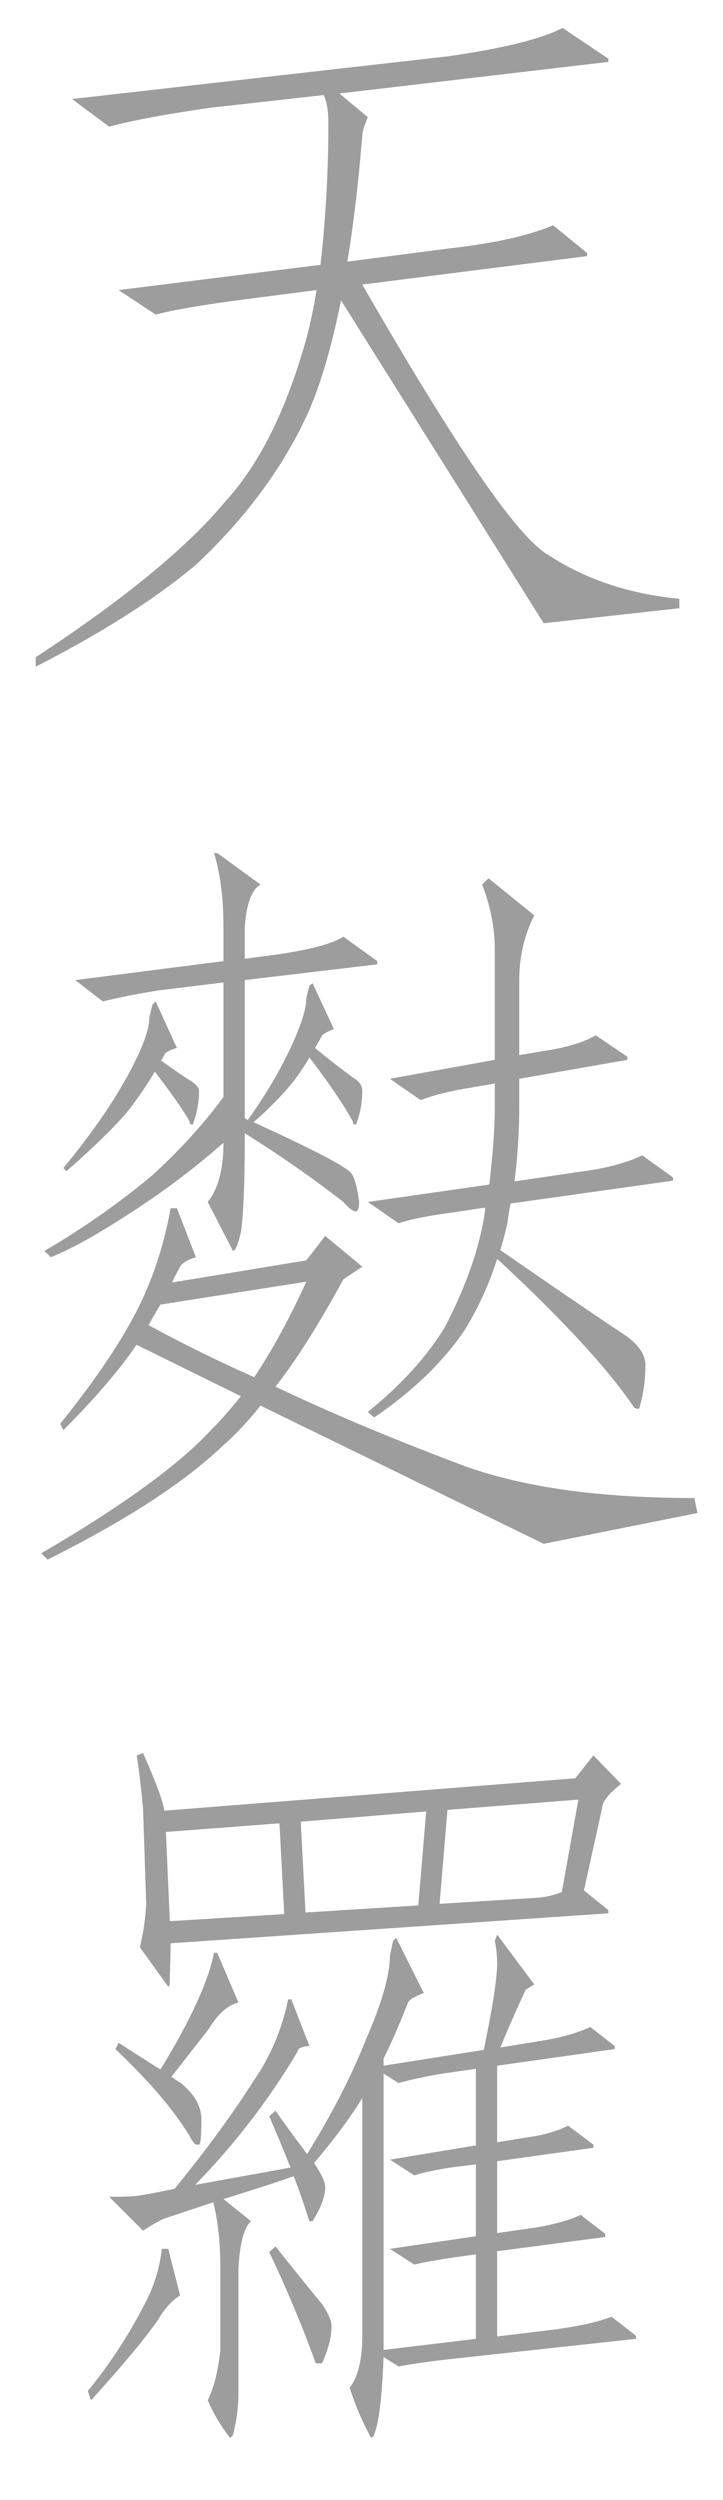 <?xml version="1.0" encoding="UTF-8"?><svg id="_レイヤー_1" xmlns="http://www.w3.org/2000/svg" viewBox="0 0 110 380"><defs><style>.cls-1{fill:#9d9d9d;}</style></defs><path class="cls-1" d="m92.56,8.93v.48l-40.92,4.8,4.32,3.6c-.48,1.2-.84,2.16-.84,2.88-.6,7.08-1.32,13.44-2.28,19.08l15.72-2.04c6.36-.72,11.52-1.8,15.6-3.48l5.16,4.2v.48l-34.2,4.32c14.16,24.6,23.52,38.28,28.2,41.04,5.64,3.72,12.36,6,20.04,6.72v1.44l-20.64,2.28-30.84-49.08c-1.44,7.2-3.12,12.84-5.04,17.16-3.84,8.4-9.6,16.08-17.04,23.04-6.6,5.52-14.76,10.56-24.36,15.48v-1.44c13.56-8.88,23.16-16.8,28.92-23.76,5.04-5.52,9-13.44,12-23.76.72-2.52,1.32-5.28,1.8-8.28l-11.16,1.44c-5.52.72-9.96,1.44-13.32,2.28l-5.64-3.72,30.72-3.84c.72-6.36,1.2-13.56,1.2-21.48,0-1.92-.24-3.36-.72-4.32l-17.16,1.92c-6.72.96-11.88,1.92-15.48,2.88l-5.64-4.2,57.12-6.48c8.4-1.2,14.28-2.64,17.52-4.32l6.96,4.68Z"/><path class="cls-1" d="m26.92,183.65l2.88,7.44c-1.2.36-2.04.84-2.4,1.44-.48.96-.96,1.68-1.2,2.4l20.4-3.36,2.88-3.72,5.64,4.68-2.88,1.92c-3.6,6.6-6.96,12-10.32,16.32,9.6,4.56,19.32,8.52,28.92,12.12,9.12,3.24,20.64,4.8,34.8,4.8l.48,2.28-23.4,4.68-43.08-21c-1.92,2.4-3.84,4.44-5.64,6-5.88,5.64-14.76,11.4-26.76,17.4l-.96-.96c12.36-7.2,21.12-13.56,26.16-19.08,1.44-1.44,2.88-3.12,4.2-4.8l-15.84-7.8c-.24.24-.36.48-.36.48-2.52,3.6-6.12,7.8-10.8,12.48l-.48-.96c5.4-6.72,9.48-12.72,12.12-18.12,2.16-4.44,3.72-9.36,4.68-14.64h.96Zm12.72-49.2c-1.32.72-2.16,2.88-2.4,6.48v4.8l5.4-.72c4.68-.72,7.92-1.56,9.6-2.64l5.16,3.72v.48l-20.16,2.4v21c.24.12.36.24.48.24,2.64-3.72,4.8-7.32,6.48-10.92,1.56-3.36,2.4-5.88,2.4-7.56l.48-1.92.48-.36,3.24,6.96c-.96.36-1.56.72-1.8.96-.36.72-.72,1.32-1.08,1.92,3.84,3.12,5.88,4.56,5.88,4.56.84.48,1.32,1.2,1.32,1.92,0,1.92-.36,3.6-.96,5.16-.36,0-.48-.12-.48-.48-1.32-2.4-3.48-5.64-6.6-9.72-.84,1.44-1.68,2.64-2.4,3.6-1.56,1.92-3.6,4.08-6.12,6.24,9.48,4.32,14.52,6.96,15,7.92.48.84.84,2.28,1.08,4.2,0,.96-.24,1.44-.48,1.44-.48,0-1.08-.48-1.92-1.44-4.32-3.36-9.24-6.84-15-10.44v1.08c0,6.96-.24,11.64-.6,14.04-.48,1.92-.84,2.76-1.2,2.76l-3.84-7.44c1.56-1.92,2.4-4.92,2.4-9-4.08,3.6-8.64,7.08-13.8,10.44-4.8,3.12-8.88,5.52-12.48,6.96l-.96-.96c5.76-3.36,11.28-7.2,16.44-11.52,4.2-3.84,7.8-7.8,10.8-11.88v-17.4l-9.84,1.2c-3.72.6-6.6,1.2-8.52,1.68l-4.2-3.24,22.56-2.88v-5.16c0-4.44-.48-8.16-1.44-11.28h.48l6.6,4.8Zm-12.72,24.84c-.96.24-1.56.6-1.8.84-.24.48-.48.84-.6,1.08,3,2.16,4.56,3.12,4.56,3.12.72.48,1.2.96,1.2,1.44,0,1.92-.36,3.6-.96,5.16-.36,0-.48-.12-.48-.48-1.08-1.92-2.88-4.44-5.28-7.56-1.44,2.4-2.88,4.44-4.2,6.12-2.28,2.64-5.4,5.64-9.24,9l-.48-.48c3.96-4.8,7.2-9.36,9.72-13.92,2.16-3.96,3.36-6.96,3.36-9l.48-1.92.48-.48,3.24,7.08Zm11.76,50.04c2.88-4.32,5.52-9.24,7.92-14.52l-22.2,3.48c-.72,1.2-1.32,2.28-1.8,3.12,5.28,2.88,10.68,5.52,16.08,7.92Zm56.76-48.72v.48l-16.44,2.88v4.2c0,3.84-.24,7.56-.72,11.4l9.72-1.44c3.96-.48,7.2-1.32,9.72-2.52l4.68,3.36v.48l-24.72,3.48c-.24,1.08-.36,2.04-.48,3-.36,1.56-.72,2.88-1.08,4.08,12.48,8.64,18.84,12.84,18.84,12.84,2.16,1.44,3.24,3,3.24,4.68,0,2.4-.36,4.56-.96,6.6-.48,0-.84-.12-.96-.48-3.84-5.64-10.68-13.08-20.64-22.32-1.2,3.84-2.88,7.44-4.92,10.8-3.24,4.8-7.8,9.24-13.8,13.32l-.96-.84c5.04-4.08,9-8.4,11.76-12.96,3.12-6,5.16-11.76,6-17.04,0-.36.12-.72.12-1.08l-4.68.72c-3.6.48-6.36.96-8.52,1.68l-4.68-3.24,18.48-2.64c.48-4.2.84-8.16.84-11.88v-3.48l-4.92.84c-2.64.48-4.8,1.08-6.36,1.68l-4.68-3.24,15.96-2.88v-16.8c0-3.36-.72-6.72-1.92-9.84l.96-.96,6.96,5.64c-1.56,3.12-2.28,6.36-2.28,9.84v11.4l4.32-.72c3-.48,5.4-1.2,7.32-2.28l4.8,3.24Z"/><path class="cls-1" d="m27.4,348.89c-1.2.72-2.4,2.04-3.36,3.72-2.28,3.24-5.64,7.2-10.2,12.24l-.48-1.44c3.36-4.08,6.24-8.52,8.64-13.2,1.44-2.64,2.28-5.52,2.64-8.4h.96l1.8,7.08Zm19.68-37.92c-1.2.12-1.8.36-1.8.84-4.56,7.68-9.84,14.4-15.6,20.28,4.56-.84,9.36-1.68,14.52-2.64-.96-2.4-2.04-5.04-3.24-7.8l.96-.84c2.16,3.12,3.84,5.28,4.8,6.6,3.72-6,6.72-11.76,9-17.52,2.4-5.52,3.6-9.72,3.6-12.6l.48-2.28.48-.48,4.2,8.4c-1.32.48-2.16.96-2.4,1.44-1.32,3.36-2.52,6.12-3.72,8.52v1.08l15.24-2.4c1.2-5.76,1.92-9.96,2.04-12.84,0-1.44-.12-2.64-.36-3.72l.36-.96,5.64,7.56-1.32.84c-1.2,2.64-2.52,5.52-3.84,8.76l5.88-.96c3.12-.48,5.76-1.2,7.8-2.16l3.72,2.88v.48l-17.88,2.52v11.64l4.44-.72c2.64-.36,4.68-.96,6.36-1.8l3.84,2.88v.48l-14.64,2.04v10.92l5.88-.84c2.76-.48,5.04-1.08,6.84-1.92l3.72,2.88v.48l-16.44,2.16v12.96l8.88-1.08c3.48-.48,6.36-1.08,8.52-1.92l3.72,2.88v.48l-28.68,3.12c-3.12.36-5.52.72-7.44,1.08l-2.28-1.44c-.24,6.12-.72,10.08-1.44,11.76,0,.24-.24.48-.48.48-1.32-2.4-2.4-4.92-3.24-7.56,1.2-1.56,1.92-4.08,1.92-7.92v-36.12c-1.92,3.12-4.44,6.48-7.32,9.84.24.48.36.6.36.6.84,1.32,1.32,2.4,1.32,3.12,0,1.44-.72,3.24-1.92,5.16h-.48c-.72-2.16-1.44-4.44-2.4-6.84-4.08,1.44-7.68,2.52-10.68,3.48l4.2,3.36c-1.08.96-1.68,3.24-1.92,7.08v18.72c0,2.28-.24,4.2-.6,5.64-.12.96-.36,1.44-.72,1.44-1.32-1.68-2.4-3.48-3.36-5.64.96-1.92,1.56-4.44,1.92-7.56v-12.6c0-3.84-.36-7.2-1.08-9.96-2.88.96-5.4,1.8-7.56,2.52-.96.48-2.04,1.08-3.12,1.8l-5.16-5.16c2.16,0,3.72,0,4.92-.24,1.56-.24,3.24-.6,5.04-.96,5.28-6.48,9.24-12,12.12-16.56,2.4-3.48,4.2-7.56,5.16-12.24h.48l2.76,7.08Zm-10.8-6.6c-1.56.36-3.12,1.68-4.56,4.08l-5.64,7.2c.96.72,1.44.96,1.44.96,2.04,1.68,3.12,3.48,3.12,5.52,0,2.52-.12,3.84-.36,3.84h-.48c-.24-.12-.6-.6-.96-1.32-2.64-4.32-6.48-8.64-11.28-13.2l.48-.96c2.76,1.8,4.92,3.12,6.36,4.08,4.56-7.44,7.32-13.44,8.16-17.76h.48l3.24,7.56Zm-11.28-29.16l62.52-4.92,2.76-3.48,4.2,4.32c-1.92,1.56-2.88,2.76-2.88,3.72l-2.76,12.48,3.72,3v.48l-66.6,4.56c0,2.04-.12,3.96-.12,5.64,0,.72-.12.96-.24.96l-4.32-6c.48-1.92.84-4.2.96-6.6l-.48-14.52c-.24-2.4-.48-5.04-.96-8.04l.96-.36c1.92,4.32,3,7.2,3.24,8.76Zm18.24,15.72l-.72-13.8-17.28,1.32.6,13.56,17.4-1.08Zm5.76,59.28c.96,1.44,1.44,2.52,1.44,3.36,0,1.68-.48,3.48-1.44,5.64h-.96c-1.68-4.68-3.96-10.32-7.08-16.92l.96-.84c4.68,5.88,7.08,8.76,7.08,8.76Zm14.64-60.6l1.2-14.28-19.08,1.56.72,13.8,17.16-1.08Zm8.76,65.88v-12.84l-3.48.48c-2.4.36-4.44.72-5.88,1.08l-3.72-2.4,13.08-1.92v-10.92l-3.84.48c-2.28.36-4.08.72-5.52,1.2l-3.72-2.4,13.08-2.16v-11.64l-5.04.72c-2.88.48-5.04.96-6.72,1.44l-2.28-1.44v42l14.04-1.68Zm9.84-67.08c.96-.12,2.04-.36,3.24-.84l2.52-14.04-19.92,1.56-1.2,14.28,15.36-.96Z"/></svg>